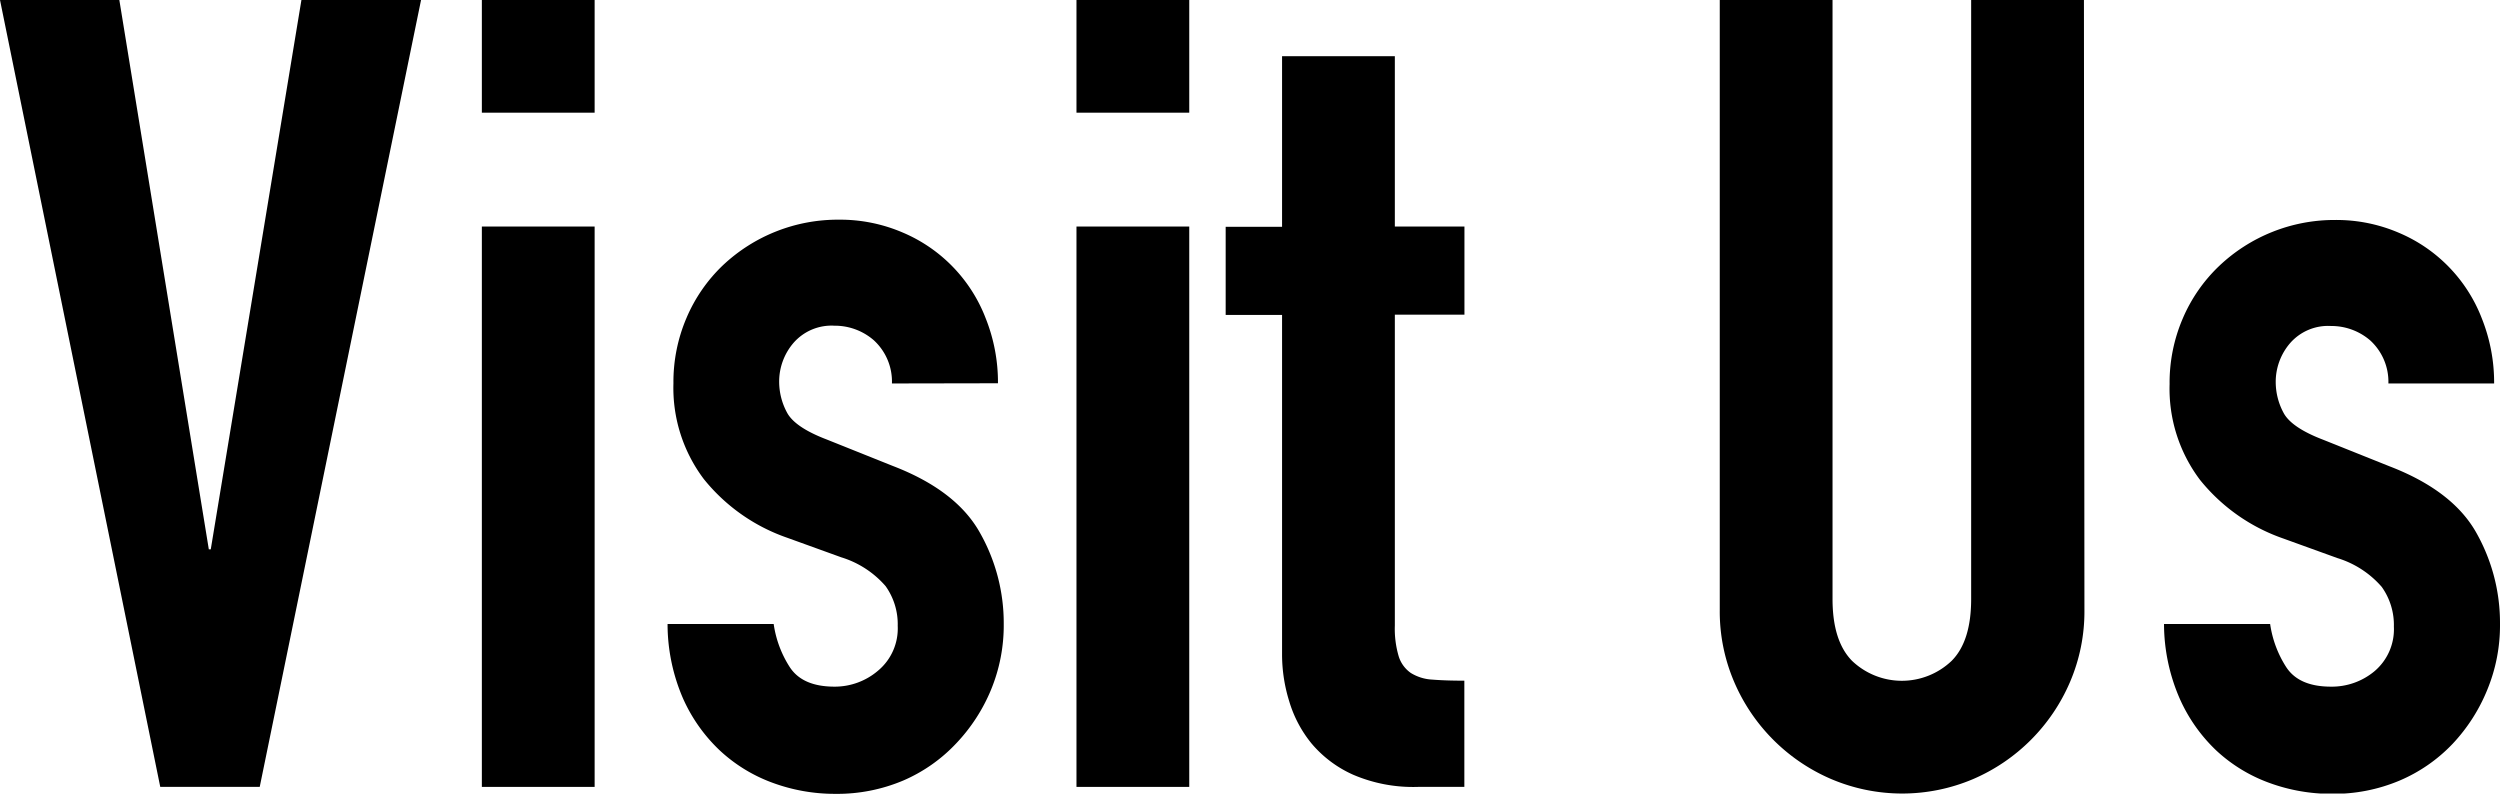 <svg xmlns="http://www.w3.org/2000/svg" viewBox="0 0 255.37 81.06"><title>visitus</title><g id="レイヤー_2" data-name="レイヤー 2"><g id="レイヤー_1-2" data-name="レイヤー 1"><path d="M28,96.64H17.84L1.47,16.26H13.66l9.14,56.11H23l9.26-56.11H44.48Z" transform="translate(-1.47 -16.26)"/><path d="M50.69,16.26H62.21V27.77H50.69Zm0,23.14H62.21V96.64H50.69Z" transform="translate(-1.47 -16.26)"/><path d="M92.58,55.43A5.73,5.73,0,0,0,90.71,51a6.07,6.07,0,0,0-4-1.47,5.15,5.15,0,0,0-4.18,1.75,6.06,6.06,0,0,0-1.47,4,6.66,6.66,0,0,0,.79,3.1q.79,1.52,4.06,2.77l6.77,2.71q6.44,2.48,8.86,6.77A18.72,18.72,0,0,1,104,80a17.25,17.25,0,0,1-1.3,6.72,17.85,17.85,0,0,1-3.56,5.48A16.23,16.23,0,0,1,93.71,96a17.31,17.31,0,0,1-6.89,1.35,18.4,18.4,0,0,1-6.43-1.13A15.91,15.91,0,0,1,75,92.92a16.56,16.56,0,0,1-3.78-5.36A19.15,19.15,0,0,1,69.66,80H80.5a11,11,0,0,0,1.64,4.4q1.3,2,4.57,2a6.8,6.8,0,0,0,4.46-1.64,5.61,5.61,0,0,0,2-4.57,6.69,6.69,0,0,0-1.24-4.06,9.79,9.79,0,0,0-4.52-2.94l-5.53-2a18.83,18.83,0,0,1-8.52-6,15.46,15.46,0,0,1-3.1-9.77,16.61,16.61,0,0,1,1.35-6.72,16.14,16.14,0,0,1,3.67-5.31,17.11,17.11,0,0,1,11.91-4.69A16.16,16.16,0,0,1,93.65,40a15.57,15.57,0,0,1,8.52,8.81,17.62,17.62,0,0,1,1.24,6.6Z" transform="translate(-1.47 -16.26)"/><path d="M111.43,16.26h11.52V27.77H111.43Zm0,23.14h11.52V96.64H111.43Z" transform="translate(-1.47 -16.26)"/><path d="M132.43,22h11.52V39.4h7.11v9h-7.11V80.16a9.91,9.91,0,0,0,.4,3.16A3.23,3.23,0,0,0,145.58,85a4.59,4.59,0,0,0,2.2.68q1.35.11,3.27.11V96.64h-4.74a15.53,15.53,0,0,1-6.61-1.24,11.89,11.89,0,0,1-4.23-3.16,12.37,12.37,0,0,1-2.31-4.35,16.12,16.12,0,0,1-.73-4.69V48.43h-5.76v-9h5.76Z" transform="translate(-1.47 -16.26)"/><path d="M214.39,78.58a18.27,18.27,0,0,1-1.47,7.34A18.86,18.86,0,0,1,203,95.85a18.52,18.52,0,0,1-14.45,0,18.86,18.86,0,0,1-9.94-9.94,18.25,18.25,0,0,1-1.47-7.34V16.26h11.52V77.45q0,4.29,2,6.32a7.37,7.37,0,0,0,10.16,0q2-2,2-6.32V16.26h11.52Z" transform="translate(-1.47 -16.26)"/><path d="M245.44,55.43a5.73,5.73,0,0,0-1.86-4.4,6.07,6.07,0,0,0-4-1.47,5.15,5.15,0,0,0-4.18,1.75,6.06,6.06,0,0,0-1.47,4,6.66,6.66,0,0,0,.79,3.1q.79,1.52,4.06,2.77l6.77,2.71q6.44,2.48,8.86,6.77A18.72,18.72,0,0,1,256.84,80a17.25,17.25,0,0,1-1.3,6.72A17.85,17.85,0,0,1,252,92.24,16.23,16.23,0,0,1,246.57,96a17.31,17.31,0,0,1-6.89,1.35,18.4,18.4,0,0,1-6.43-1.13,15.91,15.91,0,0,1-5.36-3.27,16.56,16.56,0,0,1-3.78-5.36A19.15,19.15,0,0,1,222.52,80h10.84a11,11,0,0,0,1.64,4.4q1.3,2,4.57,2A6.8,6.8,0,0,0,244,84.84a5.61,5.61,0,0,0,2-4.57,6.69,6.69,0,0,0-1.24-4.06,9.79,9.79,0,0,0-4.52-2.94l-5.53-2a18.83,18.83,0,0,1-8.52-6,15.46,15.46,0,0,1-3.1-9.77,16.61,16.61,0,0,1,1.35-6.72,16.14,16.14,0,0,1,3.67-5.31A17.11,17.11,0,0,1,240,38.73a16.16,16.16,0,0,1,6.49,1.3A15.57,15.57,0,0,1,255,48.83a17.62,17.62,0,0,1,1.24,6.6Z" transform="translate(-1.47 -16.26)"/></g></g></svg>